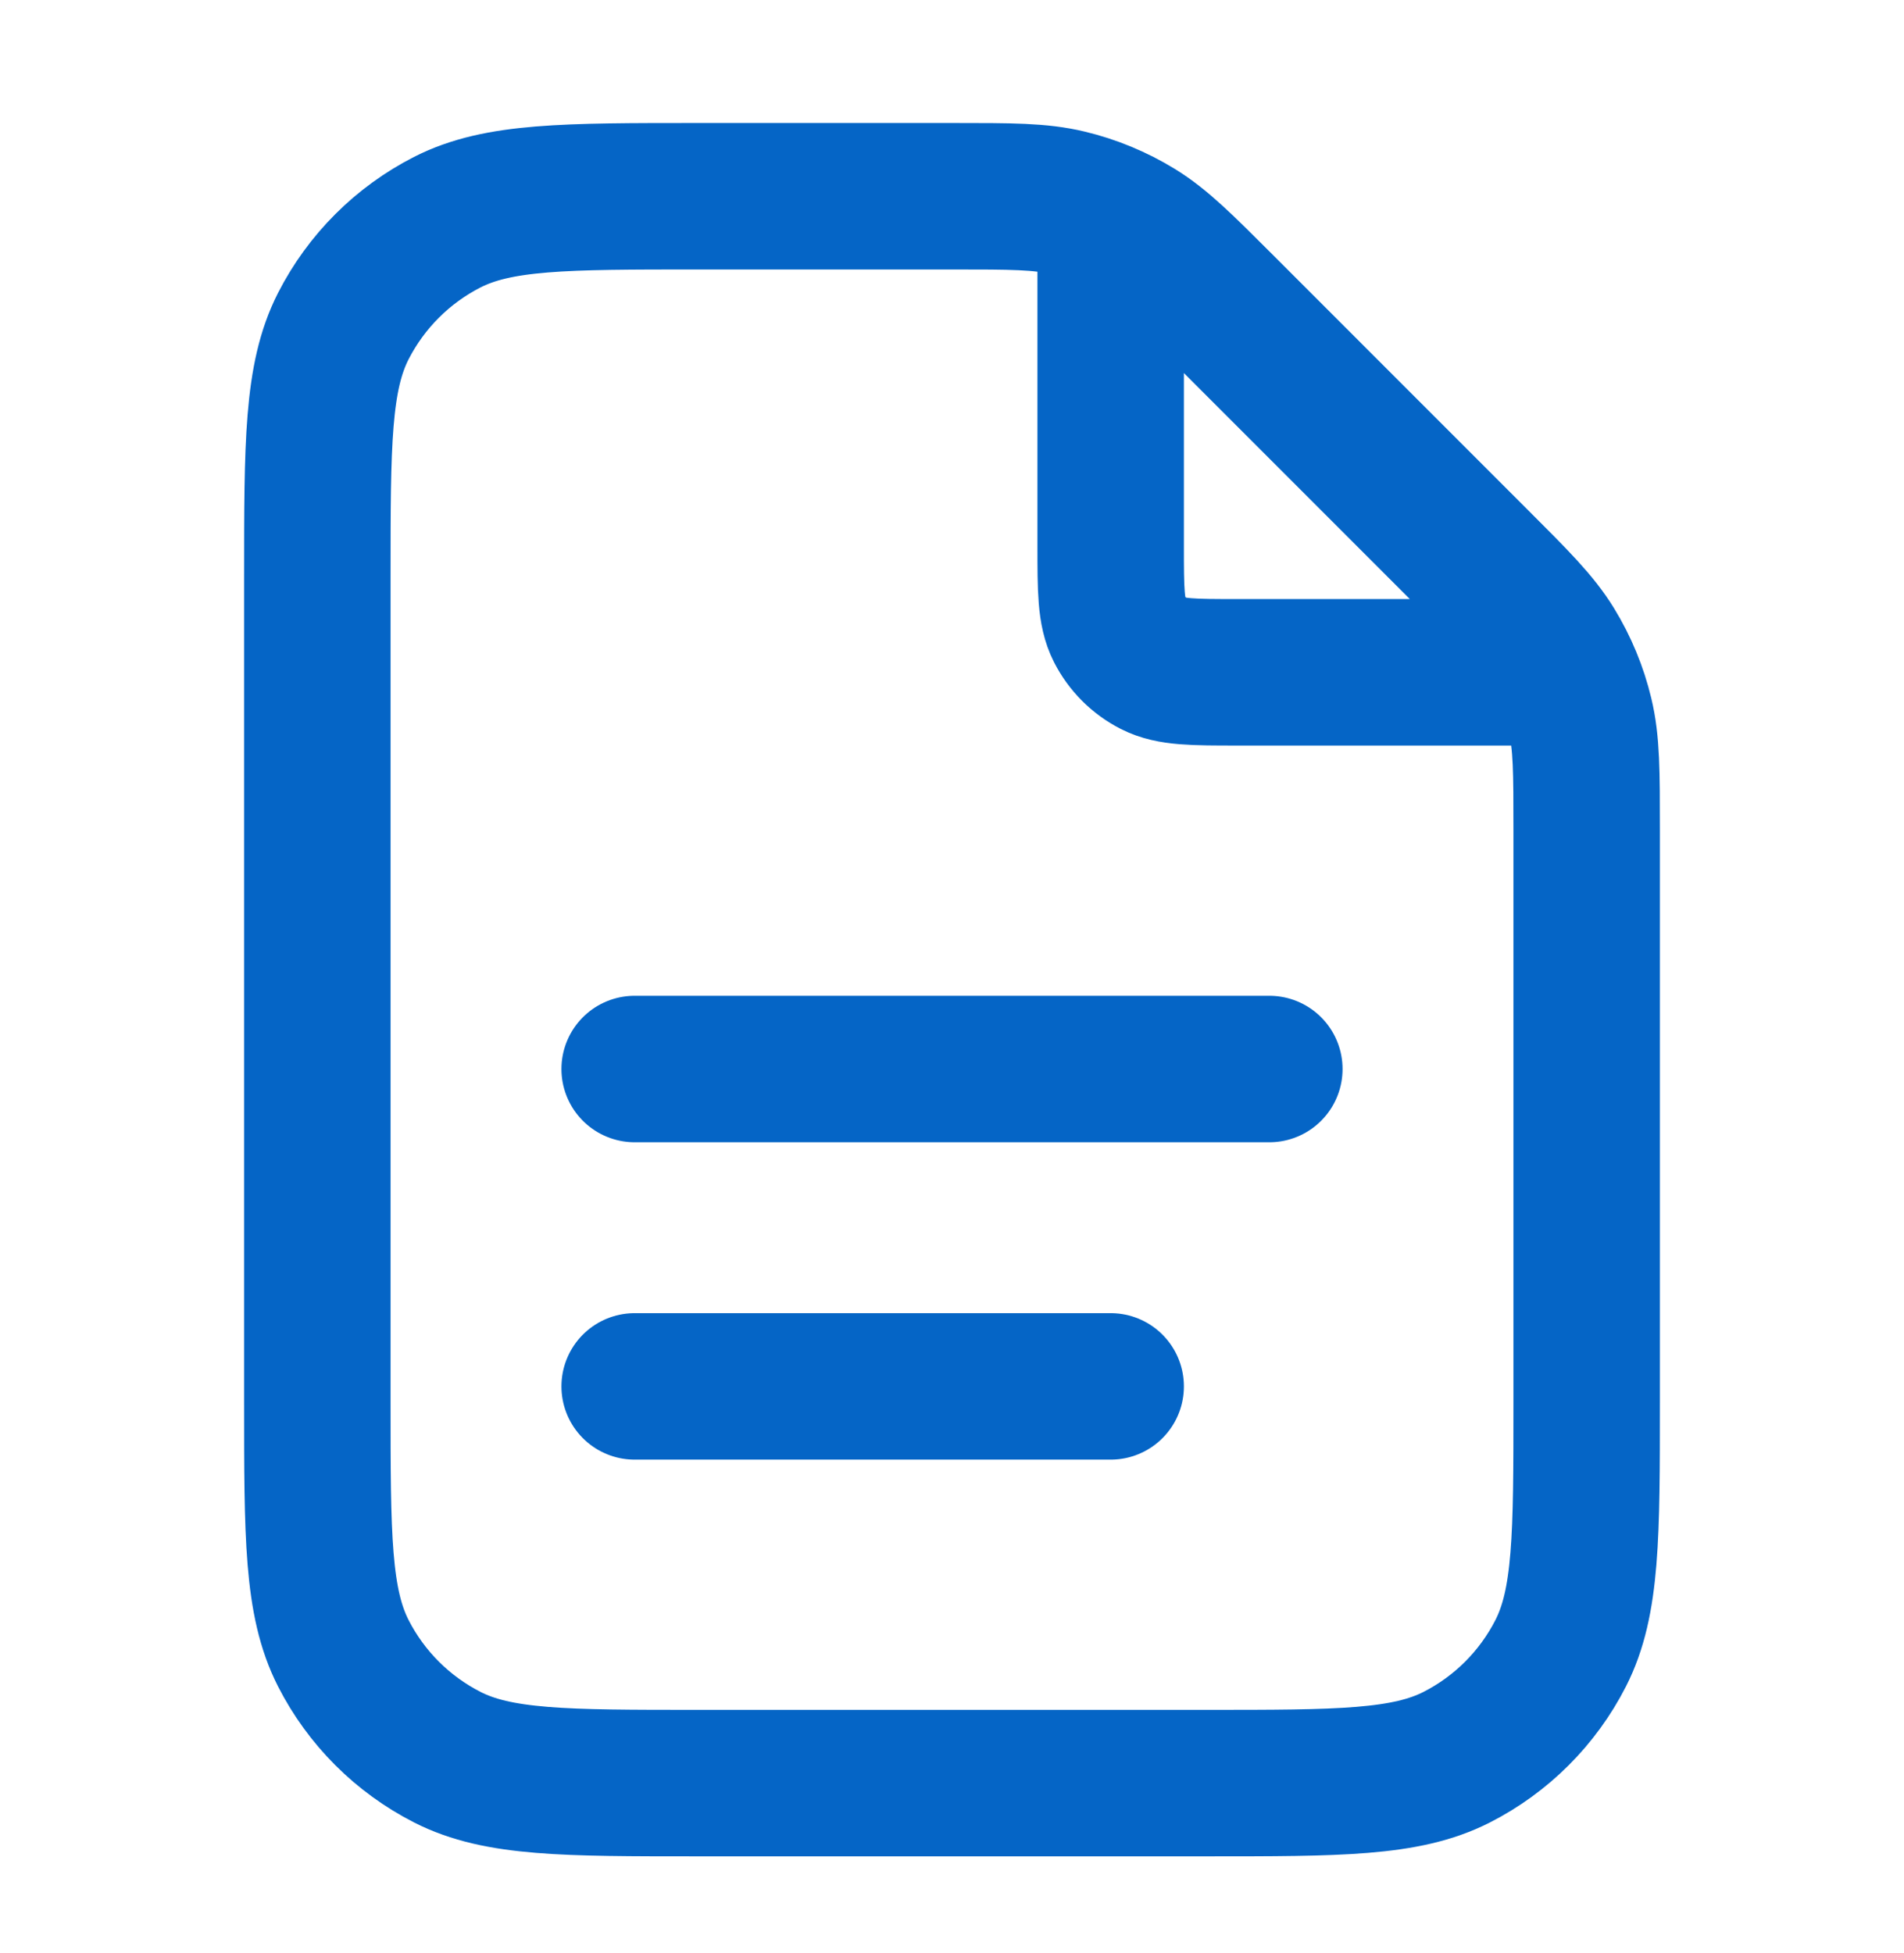 <svg width="39" height="40" viewBox="0 0 39 40" fill="none" xmlns="http://www.w3.org/2000/svg">
<path d="M22.75 4.457V11.169C22.75 12.079 22.75 12.534 22.927 12.882C23.083 13.188 23.331 13.436 23.637 13.592C23.985 13.769 24.44 13.769 25.35 13.769H32.062M22.75 28.394H13M26 21.894H13M32.5 17V28.719C32.5 31.449 32.5 32.814 31.969 33.857C31.501 34.775 30.756 35.52 29.838 35.988C28.795 36.519 27.43 36.519 24.7 36.519H14.3C11.57 36.519 10.205 36.519 9.162 35.988C8.245 35.52 7.499 34.775 7.031 33.857C6.5 32.814 6.5 31.449 6.5 28.719V11.819C6.5 9.089 6.5 7.724 7.031 6.681C7.499 5.764 8.245 5.018 9.162 4.55C10.205 4.019 11.57 4.019 14.3 4.019H19.519C20.712 4.019 21.308 4.019 21.869 4.154C22.366 4.273 22.842 4.47 23.278 4.737C23.77 5.039 24.191 5.46 25.035 6.304L30.215 11.485C31.059 12.328 31.48 12.749 31.782 13.241C32.049 13.677 32.246 14.153 32.365 14.65C32.5 15.211 32.5 15.807 32.5 17Z" stroke="#0565C6" stroke-width="3" stroke-linecap="round" stroke-linejoin="round"/>
</svg>
